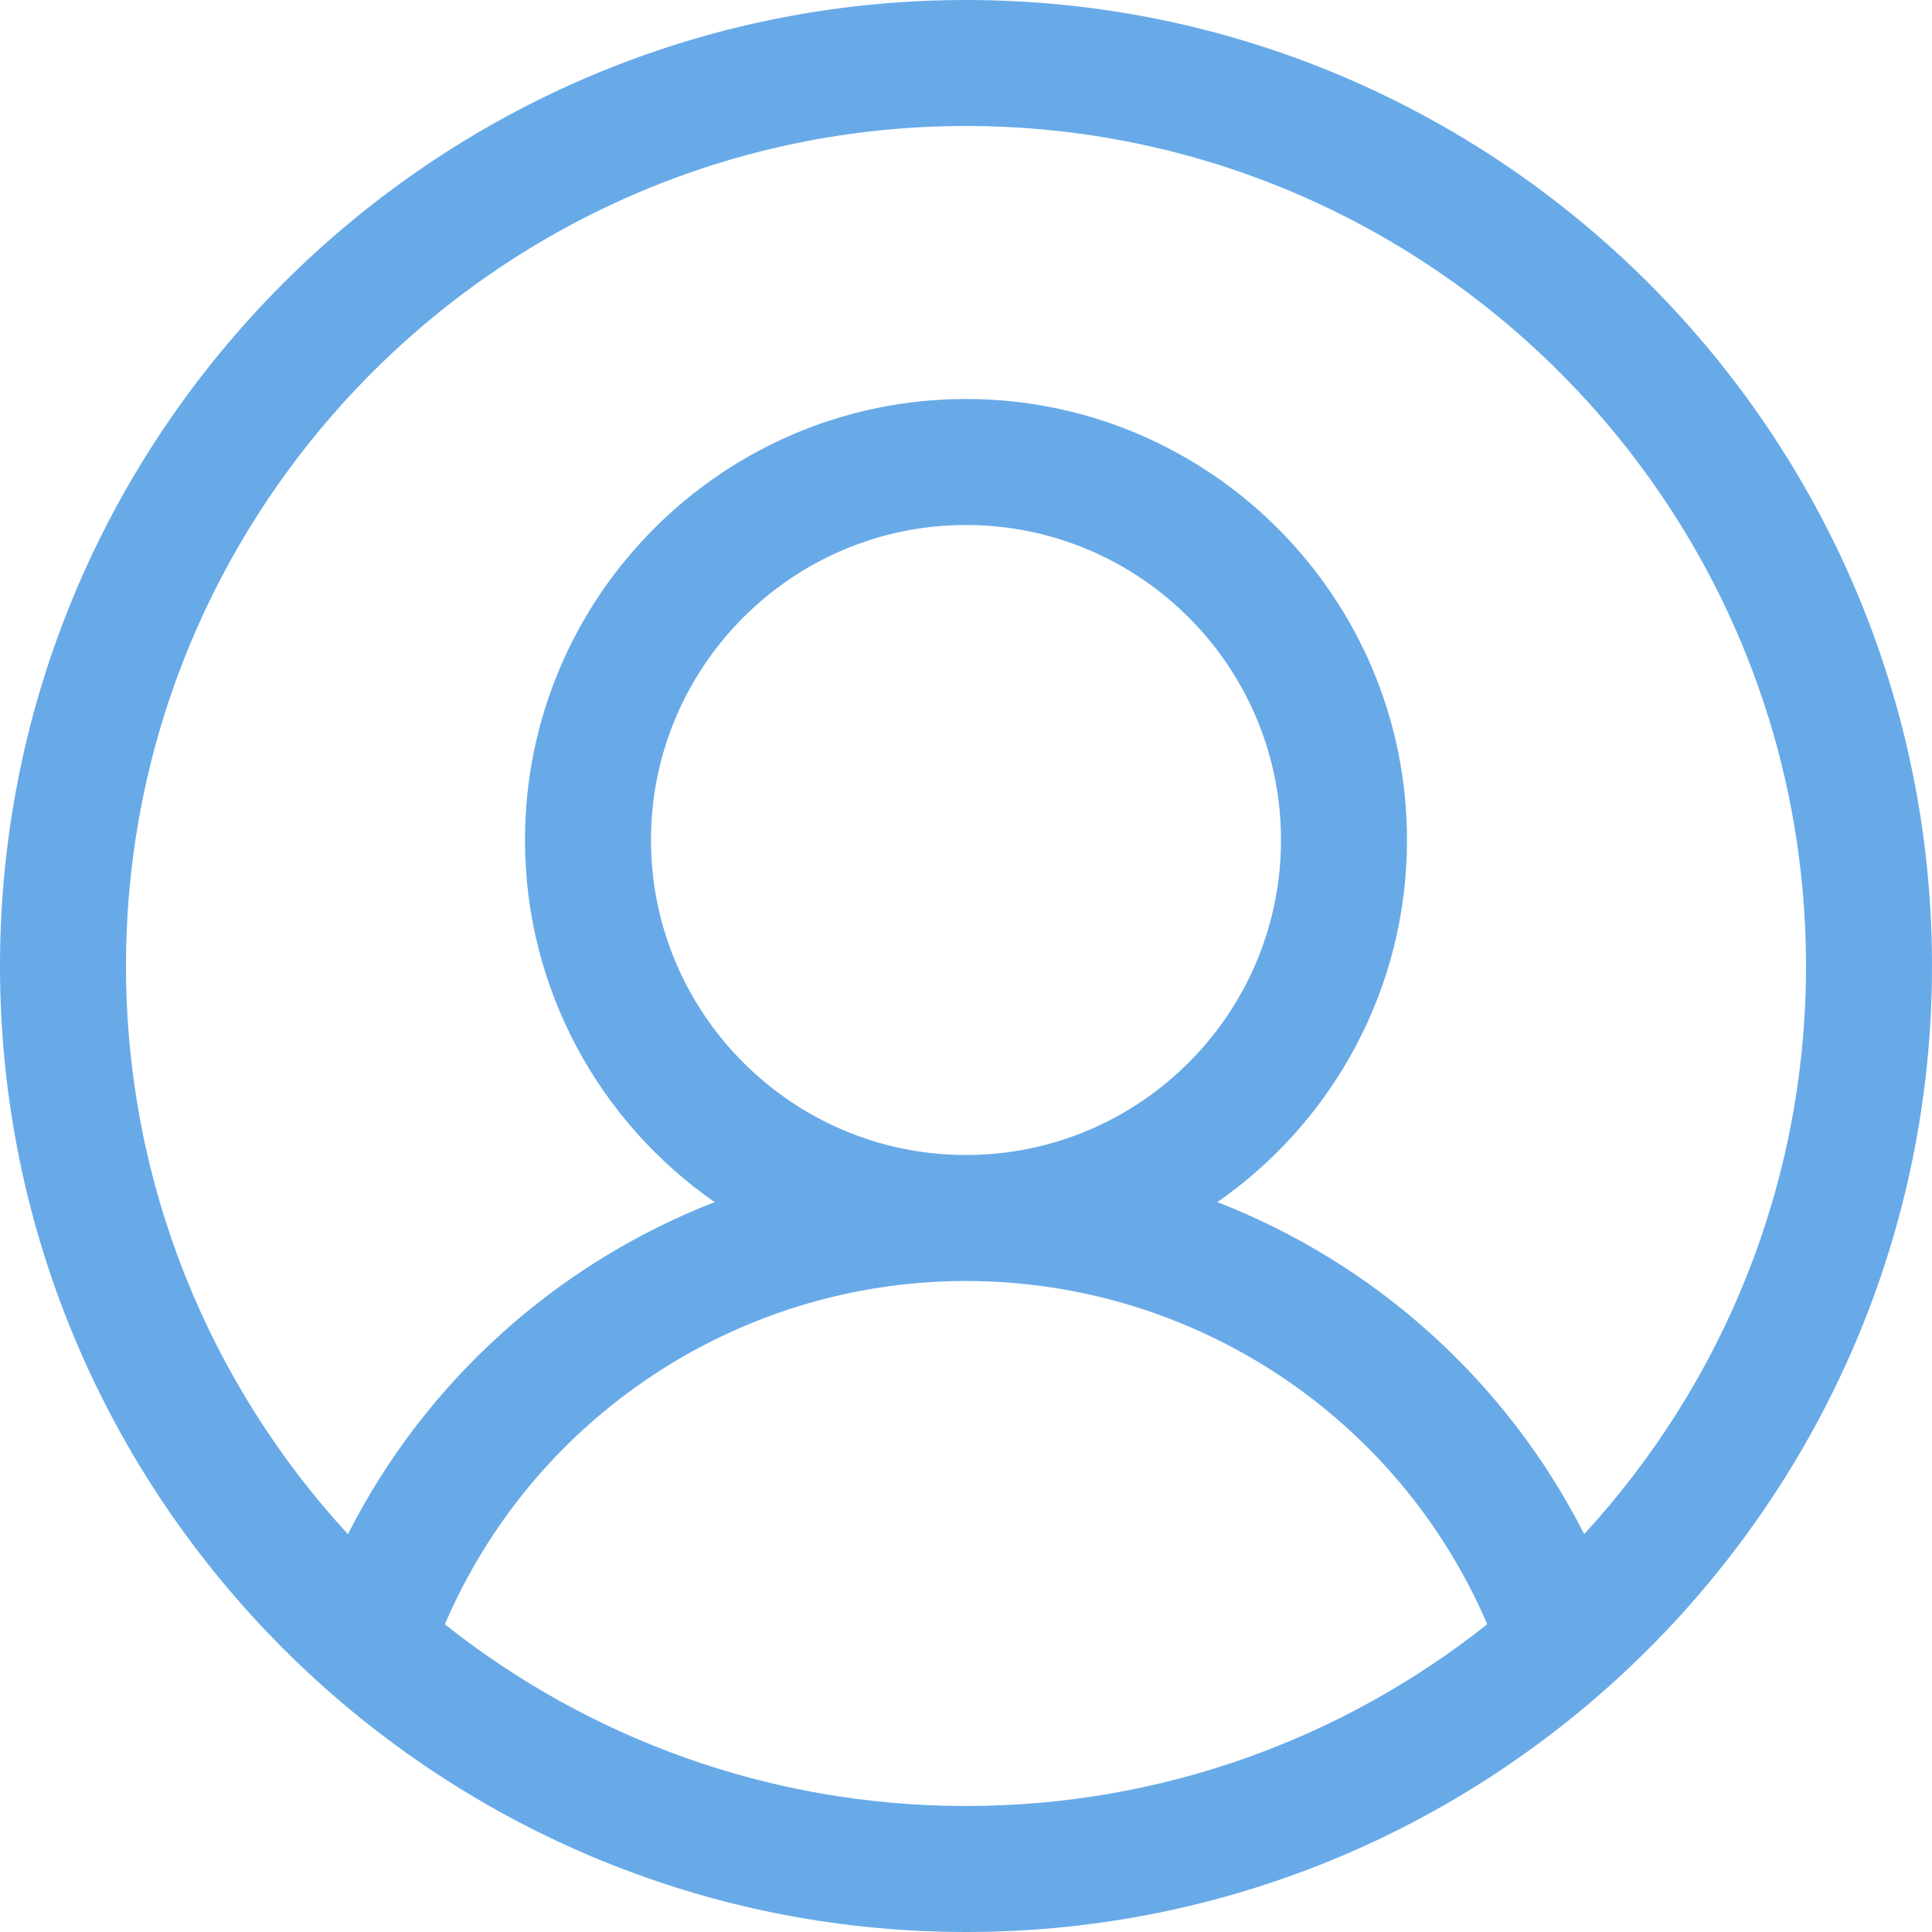 <!-- icon666.com - MILLIONS vector ICONS FREE --><svg version="1.1" id="Layer_1" xmlns="http://www.w3.org/2000/svg" xmlns:xlink="http://www.w3.org/1999/xlink" x="0px" y="0px" viewBox="0 0 512 512" style="enable-background:new 0 0 512 512;" xml:space="preserve"><g><g><path style="fill:#68AAE8" d="M256,0C114.842,0,0,114.842,0,256c0,141.147,114.882,256,256,256c141.397,0,256-115.142,256-256 C512,114.842,397.158,0,256,0z M256,478.609c-52.132,0-100.129-18.02-138.109-48.149c23.515-54.854,77.66-90.981,138.109-90.981 c60.458,0,114.613,36.119,138.132,90.962C356.149,460.581,308.143,478.609,256,478.609z M172.522,222.609 c0-46.03,37.448-83.478,83.478-83.478s83.478,37.448,83.478,83.478S302.03,306.087,256,306.087S172.522,268.639,172.522,222.609z M419.819,406.556c-20.636-40.667-55.522-71.771-97.195-87.984c30.345-21.132,50.246-56.264,50.246-95.963 c0-64.442-52.428-116.87-116.87-116.87s-116.87,52.428-116.87,116.87c0,39.701,19.903,74.835,50.252,95.967 c-41.668,16.217-76.547,47.328-97.18,88.003C55.71,366.915,33.391,314.017,33.391,256c0-122.746,99.862-222.609,222.609-222.609 S478.609,133.254,478.609,256C478.609,314.007,456.299,366.895,419.819,406.556z"></path></g></g></svg>